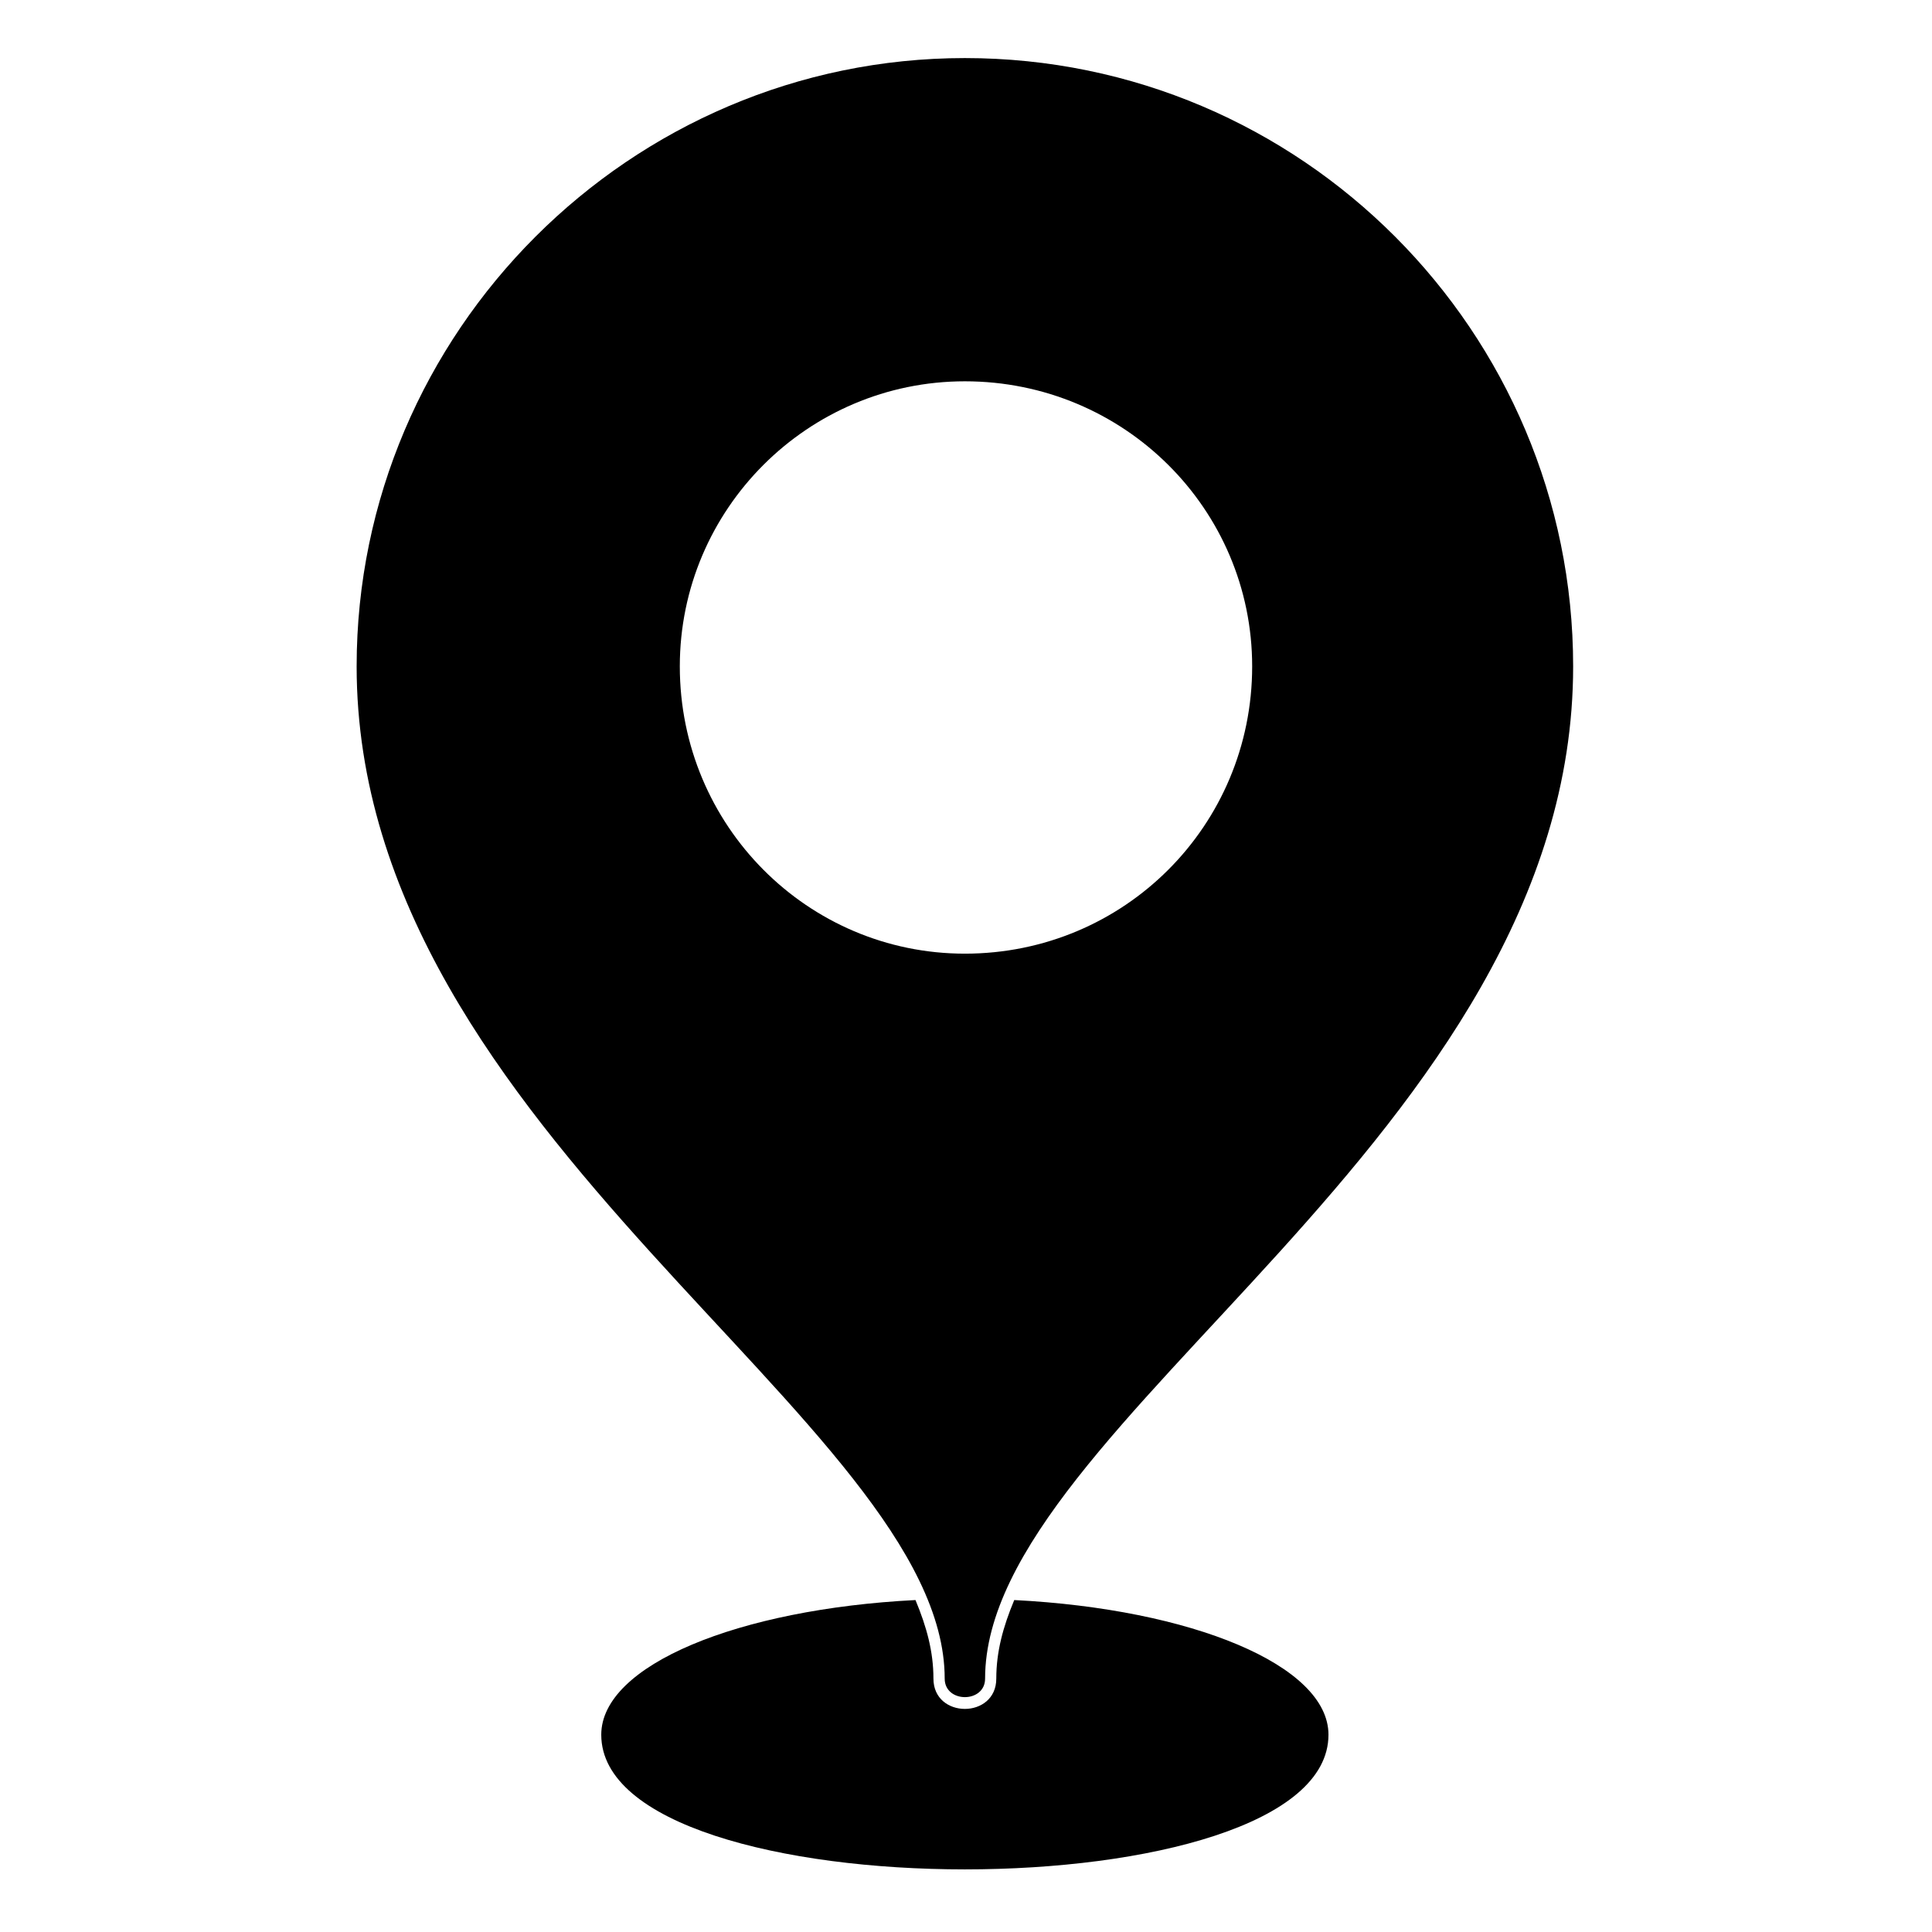<?xml version="1.0" encoding="UTF-8"?>
<!-- The Best Svg Icon site in the world: iconSvg.co, Visit us! https://iconsvg.co -->
<svg fill="#000000" width="800px" height="800px" version="1.1" viewBox="144 144 512 512" xmlns="http://www.w3.org/2000/svg">
 <path d="m399.7 159.39c89.223 0 161.2 72.566 161.2 161.2 0 124.32-155.84 200.45-155.84 268.26 0 6.543-10.707 6.543-10.707 0 0-67.809-155.84-143.95-155.84-268.26 0-88.629 72.566-161.2 161.2-161.2zm13.086 408.64c46.992 2.379 83.273 17.25 83.273 35.688 0 47.586-192.72 47.586-192.72 0 0-18.438 36.285-33.309 83.273-35.688 2.973 7.137 4.758 13.68 4.758 20.82 0 10.707 16.656 10.707 16.656 0 0-7.137 1.785-13.68 4.758-20.82zm-13.086-322.98c42.23 0 76.137 33.906 76.137 75.543 0 42.23-33.906 76.137-76.137 76.137-41.637 0-75.543-33.906-75.543-76.137 0-41.637 33.906-75.543 75.543-75.543z" fill-rule="evenodd"/>
</svg>